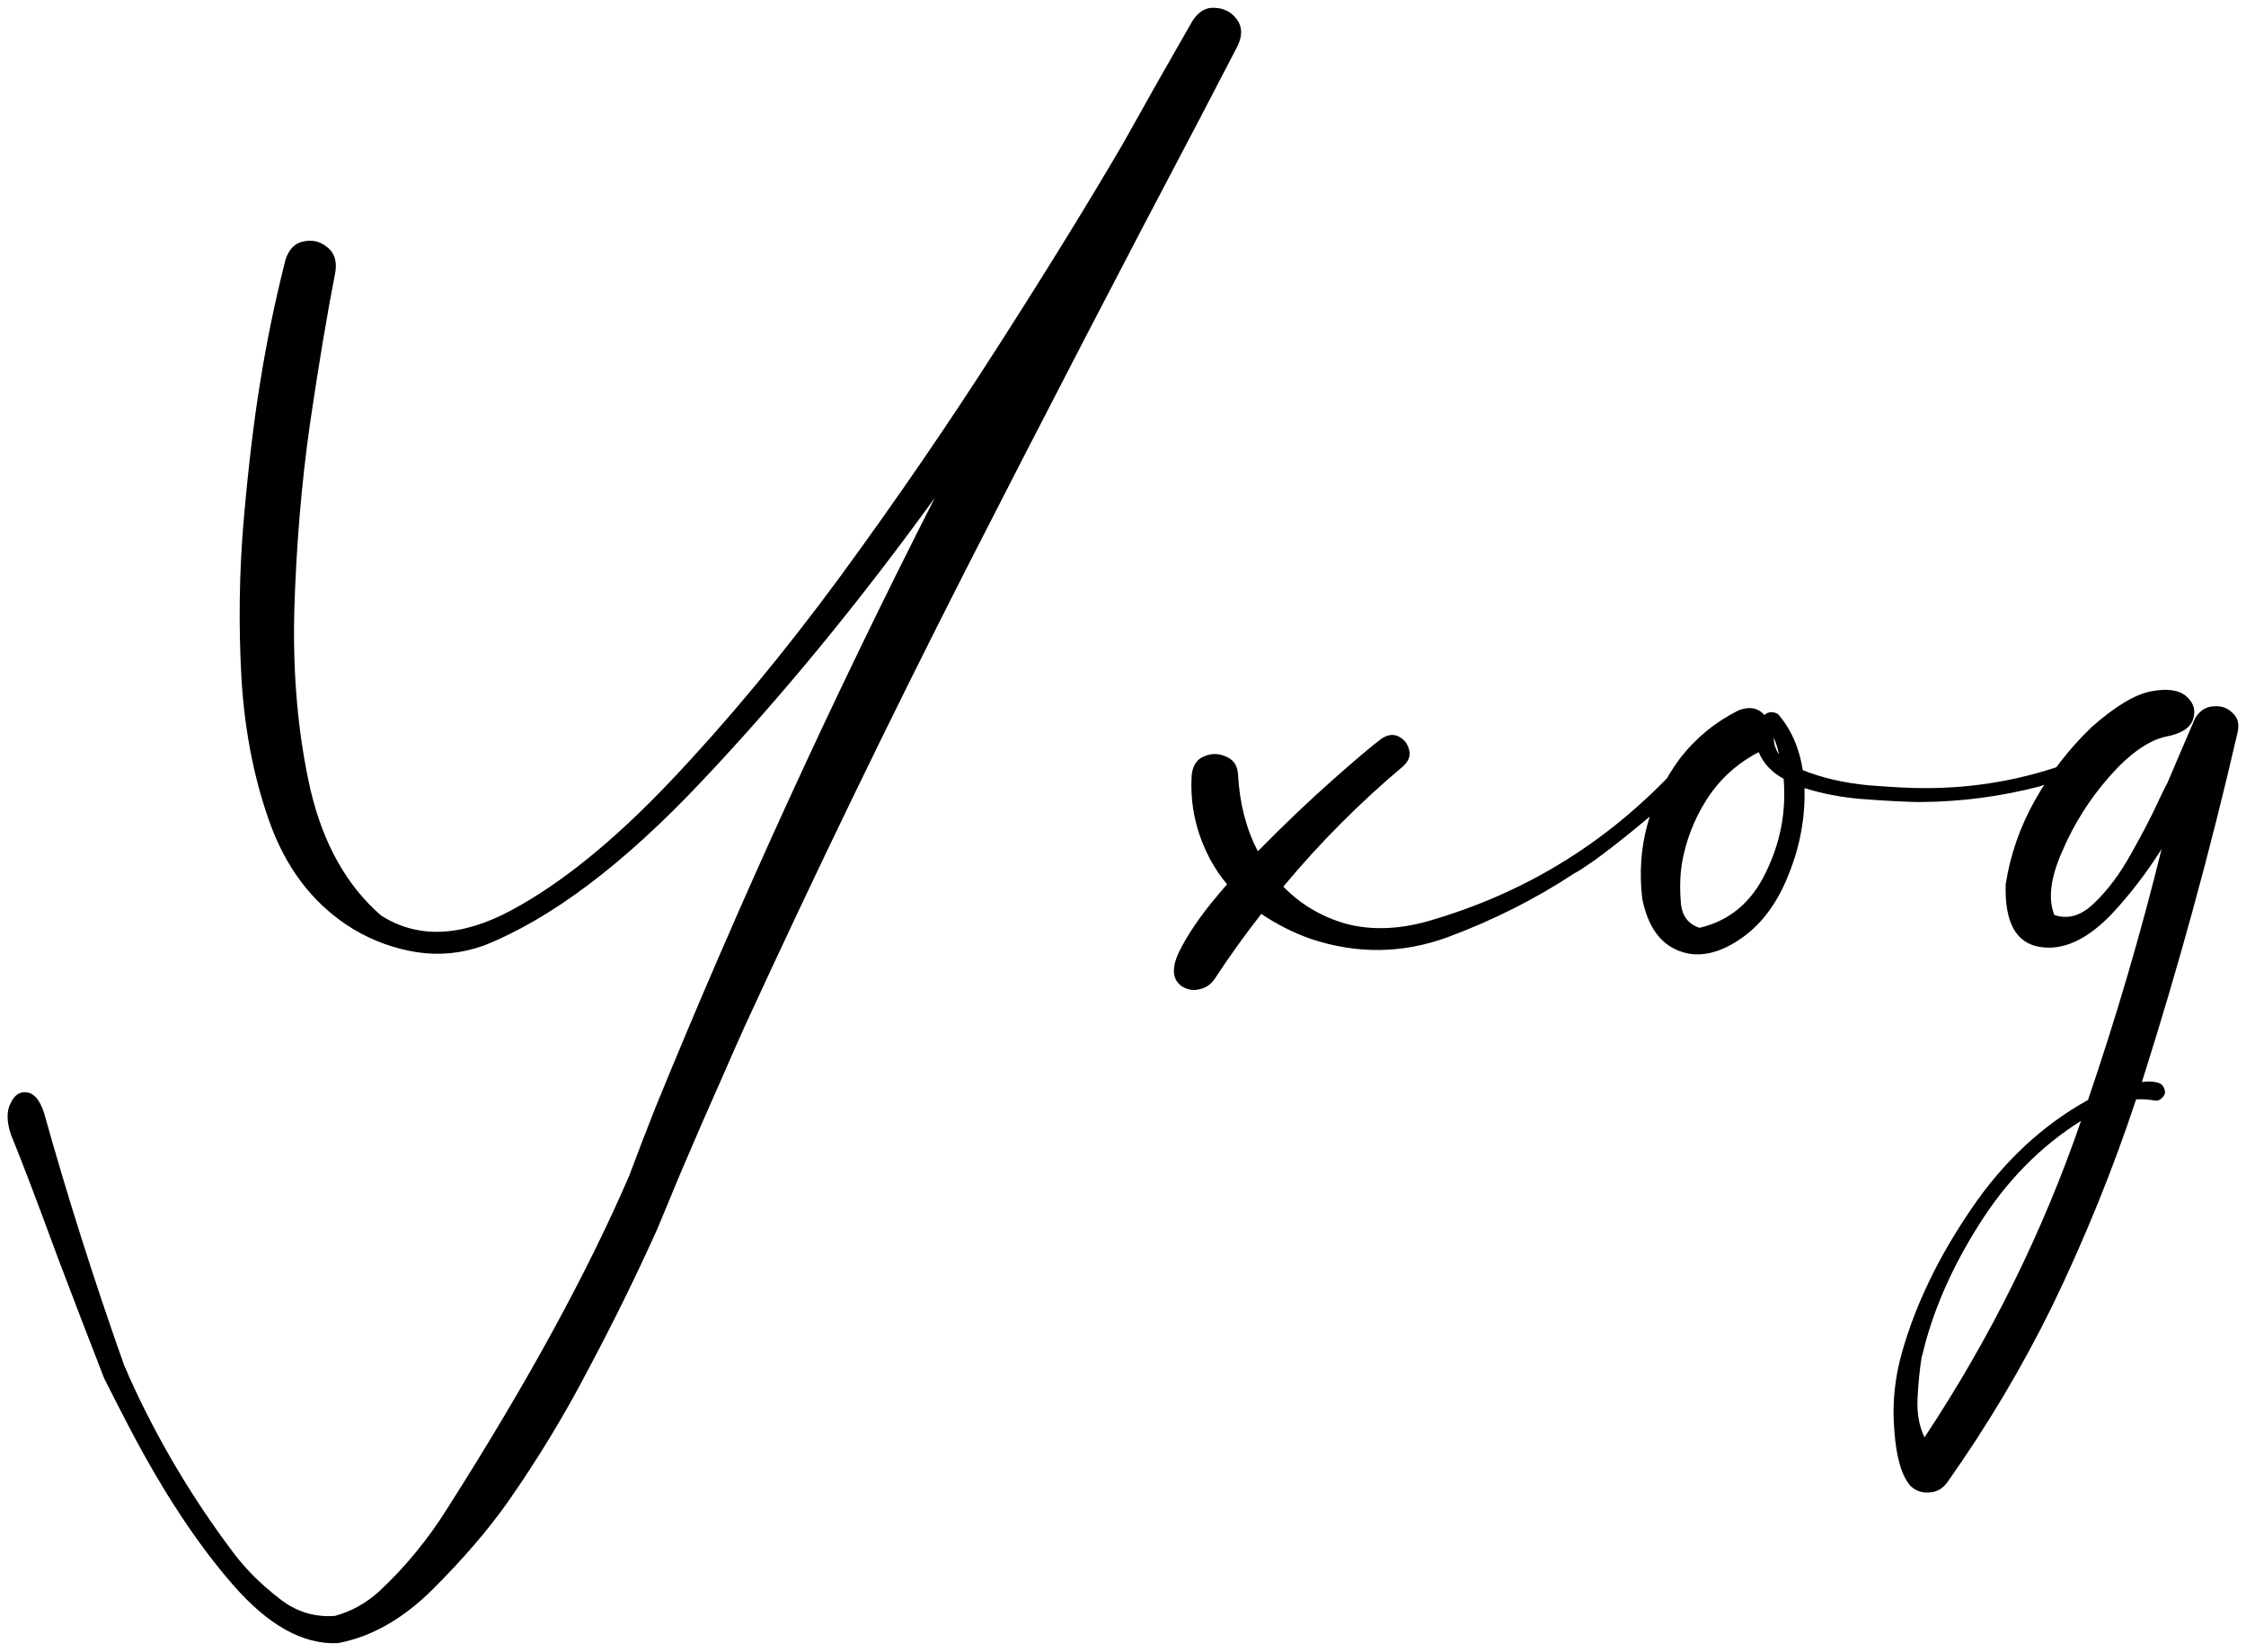 <?xml version="1.0" encoding="UTF-8"?> <svg xmlns="http://www.w3.org/2000/svg" width="227" height="167" viewBox="0 0 227 167" fill="none"> <path d="M63.609 118.801C64.469 116.496 65.348 114.211 66.246 111.945C74.801 91.008 84.215 70.461 94.488 50.305C86.793 60.93 78.961 70.461 70.992 78.898C63.062 87.336 55.68 92.902 48.844 95.598C46.617 96.379 44.371 96.594 42.105 96.242C39.879 95.891 37.77 95.129 35.777 93.957C32.027 91.691 29.273 88.312 27.516 83.82C25.797 79.289 24.762 74.25 24.41 68.703C24.098 63.156 24.176 57.727 24.645 52.414C25.113 47.102 25.66 42.531 26.285 38.703C26.949 34.523 27.809 30.363 28.863 26.223C29.215 25.168 29.82 24.562 30.68 24.406C31.578 24.211 32.379 24.406 33.082 24.992C33.785 25.539 34.059 26.359 33.902 27.453C33.082 31.633 32.223 36.77 31.324 42.863C30.465 48.918 29.938 55.227 29.742 61.789C29.586 68.312 30.133 74.328 31.383 79.836C32.672 85.305 35.055 89.543 38.531 92.551C42.242 94.894 46.617 94.719 51.656 92.023C56.695 89.328 62.066 84.973 67.769 78.957C73.512 72.902 79.215 66.027 84.879 58.332C90.543 50.598 95.836 42.883 100.758 35.188C105.719 27.453 109.957 20.578 113.473 14.562C115.777 10.422 118.121 6.281 120.504 2.141C121.129 1.164 121.891 0.715 122.789 0.793C123.727 0.832 124.469 1.223 125.016 1.965C125.562 2.707 125.582 3.605 125.074 4.66C123.824 7.082 122.574 9.484 121.324 11.867C113.355 26.984 105.465 42.199 97.652 57.512C89.879 72.785 82.418 88.195 75.269 103.742C74.684 105.031 73.941 106.711 73.043 108.781C71.715 111.75 70.269 115.07 68.707 118.742L66.422 124.25C64.273 129.016 61.949 133.742 59.449 138.43C57.027 143.078 54.312 147.551 51.305 151.848C49.312 154.66 46.812 157.57 43.805 160.578C40.758 163.625 37.535 165.461 34.137 166.086C30.621 166.242 27.086 164.27 23.531 160.168C19.977 156.105 16.5 150.832 13.102 144.348C12.164 142.551 11.305 140.871 10.523 139.309C8.805 134.895 7.223 130.773 5.777 126.945C3.785 121.516 2.223 117.414 1.09 114.641C0.66 113.312 0.66 112.258 1.09 111.477C1.48 110.656 2.027 110.305 2.73 110.422C3.434 110.5 4 111.164 4.43 112.414C6.812 120.93 9.527 129.484 12.574 138.078C12.73 138.391 12.867 138.703 12.984 139.016C15.875 145.461 19.469 151.516 23.766 157.18C24.977 158.742 26.441 160.188 28.16 161.516C29.84 162.883 31.734 163.488 33.844 163.332C35.445 162.902 36.91 162.102 38.238 160.93C40.934 158.43 43.277 155.578 45.27 152.375C53.277 139.797 59.391 128.605 63.609 118.801ZM170.016 77.023C171.227 76.789 171.695 77.004 171.422 77.668C171.148 78.293 170.426 79.172 169.254 80.305C168.082 81.398 166.754 82.551 165.27 83.762C163.785 84.973 162.457 86.008 161.285 86.867C160.113 87.688 159.391 88.156 159.117 88.273C155.211 90.852 150.953 93 146.344 94.719C141.773 96.398 137.145 96.457 132.457 94.894C130.699 94.269 129.039 93.43 127.477 92.375C125.797 94.523 124.215 96.731 122.73 98.996C122.34 99.543 121.832 99.875 121.207 99.992C120.621 100.148 120.035 100.051 119.449 99.699C118.395 98.957 118.375 97.648 119.391 95.773C120.367 93.898 121.91 91.769 124.02 89.387C123.395 88.644 122.848 87.844 122.379 86.984C120.895 84.25 120.25 81.359 120.445 78.312C120.562 77.336 120.992 76.711 121.734 76.438C122.477 76.125 123.219 76.144 123.961 76.496C124.703 76.809 125.094 77.434 125.133 78.371C125.289 81.223 125.953 83.781 127.125 86.047C129.781 83.352 132.301 80.949 134.684 78.84C137.066 76.731 138.707 75.344 139.605 74.68C140.23 74.25 140.816 74.172 141.363 74.445C141.91 74.719 142.262 75.168 142.418 75.793C142.574 76.379 142.379 76.926 141.832 77.434C137.418 81.144 133.375 85.207 129.703 89.621C131.461 91.418 133.57 92.668 136.031 93.371C138.531 94.035 141.266 93.957 144.234 93.137C154.352 90.246 162.945 84.875 170.016 77.023ZM210.328 77.316C210.445 77.785 210.172 78.156 209.508 78.43C208.883 78.703 208.199 78.918 207.457 79.074C206.871 79.231 206.441 79.367 206.168 79.484C202.262 80.5 198.297 81.027 194.273 81.066C194.078 81.066 193.883 81.066 193.688 81.066C192.164 81.027 190.367 80.93 188.297 80.773C186.227 80.617 184.254 80.246 182.379 79.66C182.457 82.629 181.93 85.519 180.797 88.332C179.703 91.144 178.16 93.273 176.168 94.719C173.824 96.398 171.676 96.867 169.723 96.125C167.77 95.383 166.52 93.606 165.973 90.793C165.387 85.637 166.656 80.93 169.781 76.672C171.383 74.602 173.355 72.981 175.699 71.809C176.793 71.379 177.672 71.535 178.336 72.277C178.688 71.926 179.137 71.887 179.684 72.16C181.012 73.684 181.852 75.578 182.203 77.844C184.156 78.625 186.344 79.133 188.766 79.367C191.188 79.562 193.023 79.66 194.273 79.66C199.547 79.699 204.625 78.801 209.508 76.965C209.664 76.887 209.82 76.887 209.977 76.965C210.133 77.043 210.25 77.16 210.328 77.316ZM179.801 76.262C179.684 75.676 179.508 75.109 179.273 74.562C179.273 75.188 179.449 75.754 179.801 76.262ZM171.773 93.781C174.781 93.078 177.008 91.223 178.453 88.215C179.938 85.207 180.543 82.043 180.27 78.723C179.059 78.059 178.219 77.16 177.75 76.027C175.562 77.16 173.805 78.762 172.477 80.832C171.188 82.863 170.348 85.07 169.957 87.453C169.957 87.609 169.938 87.766 169.898 87.922C169.781 89.055 169.781 90.227 169.898 91.438C170.055 92.648 170.68 93.43 171.773 93.781ZM221.871 72.57C222.34 71.828 222.945 71.438 223.688 71.398C224.469 71.32 225.113 71.535 225.621 72.043C226.168 72.512 226.344 73.176 226.148 74.035C223.414 85.91 220.191 97.688 216.48 109.367C217.105 109.289 217.633 109.309 218.062 109.426C218.531 109.543 218.785 109.895 218.824 110.48C218.746 110.715 218.609 110.91 218.414 111.066C218.219 111.223 218.004 111.281 217.77 111.242C217.145 111.125 216.52 111.086 215.895 111.125C213.551 118.195 210.738 125.129 207.457 131.926C204.41 138.137 200.855 144.113 196.793 149.855C196.324 150.48 195.738 150.812 195.035 150.852C194.293 150.93 193.648 150.715 193.102 150.207C192.203 149.191 191.656 147.336 191.461 144.641C191.227 141.984 191.48 139.348 192.223 136.73C193.59 131.887 195.914 127.062 199.195 122.258C202.438 117.453 206.383 113.762 211.031 111.184C213.883 102.824 216.363 94.367 218.473 85.812C217.027 88.117 215.387 90.266 213.551 92.258C211.012 94.953 208.551 96.106 206.168 95.715C203.746 95.324 202.594 93.215 202.711 89.387C203.18 86.379 204.176 83.527 205.699 80.832C207.223 78.137 209.117 75.695 211.383 73.508C213.766 71.398 215.777 70.188 217.418 69.875C219.059 69.562 220.25 69.738 220.992 70.402C221.734 71.066 221.949 71.848 221.637 72.746C221.324 73.606 220.426 74.172 218.941 74.445C217.145 74.836 215.23 76.184 213.199 78.488C211.207 80.754 209.625 83.254 208.453 85.988C207.242 88.684 206.969 90.852 207.633 92.492L207.34 92.375C208.824 93 210.25 92.648 211.617 91.32C213.023 89.992 214.293 88.293 215.426 86.223C216.598 84.152 217.555 82.297 218.297 80.656C218.57 80.07 218.824 79.562 219.059 79.133C219.566 77.961 220.074 76.769 220.582 75.559C221.012 74.582 221.441 73.586 221.871 72.57ZM194.508 145.285C201.188 135.207 206.461 124.543 210.328 113.293C206.227 115.871 202.789 119.367 200.016 123.781C197.203 128.234 195.289 132.648 194.273 137.023C194.234 137.062 194.215 137.121 194.215 137.199C194.02 138.41 193.883 139.777 193.805 141.301C193.727 142.824 193.961 144.152 194.508 145.285Z" fill="black"></path> </svg> 